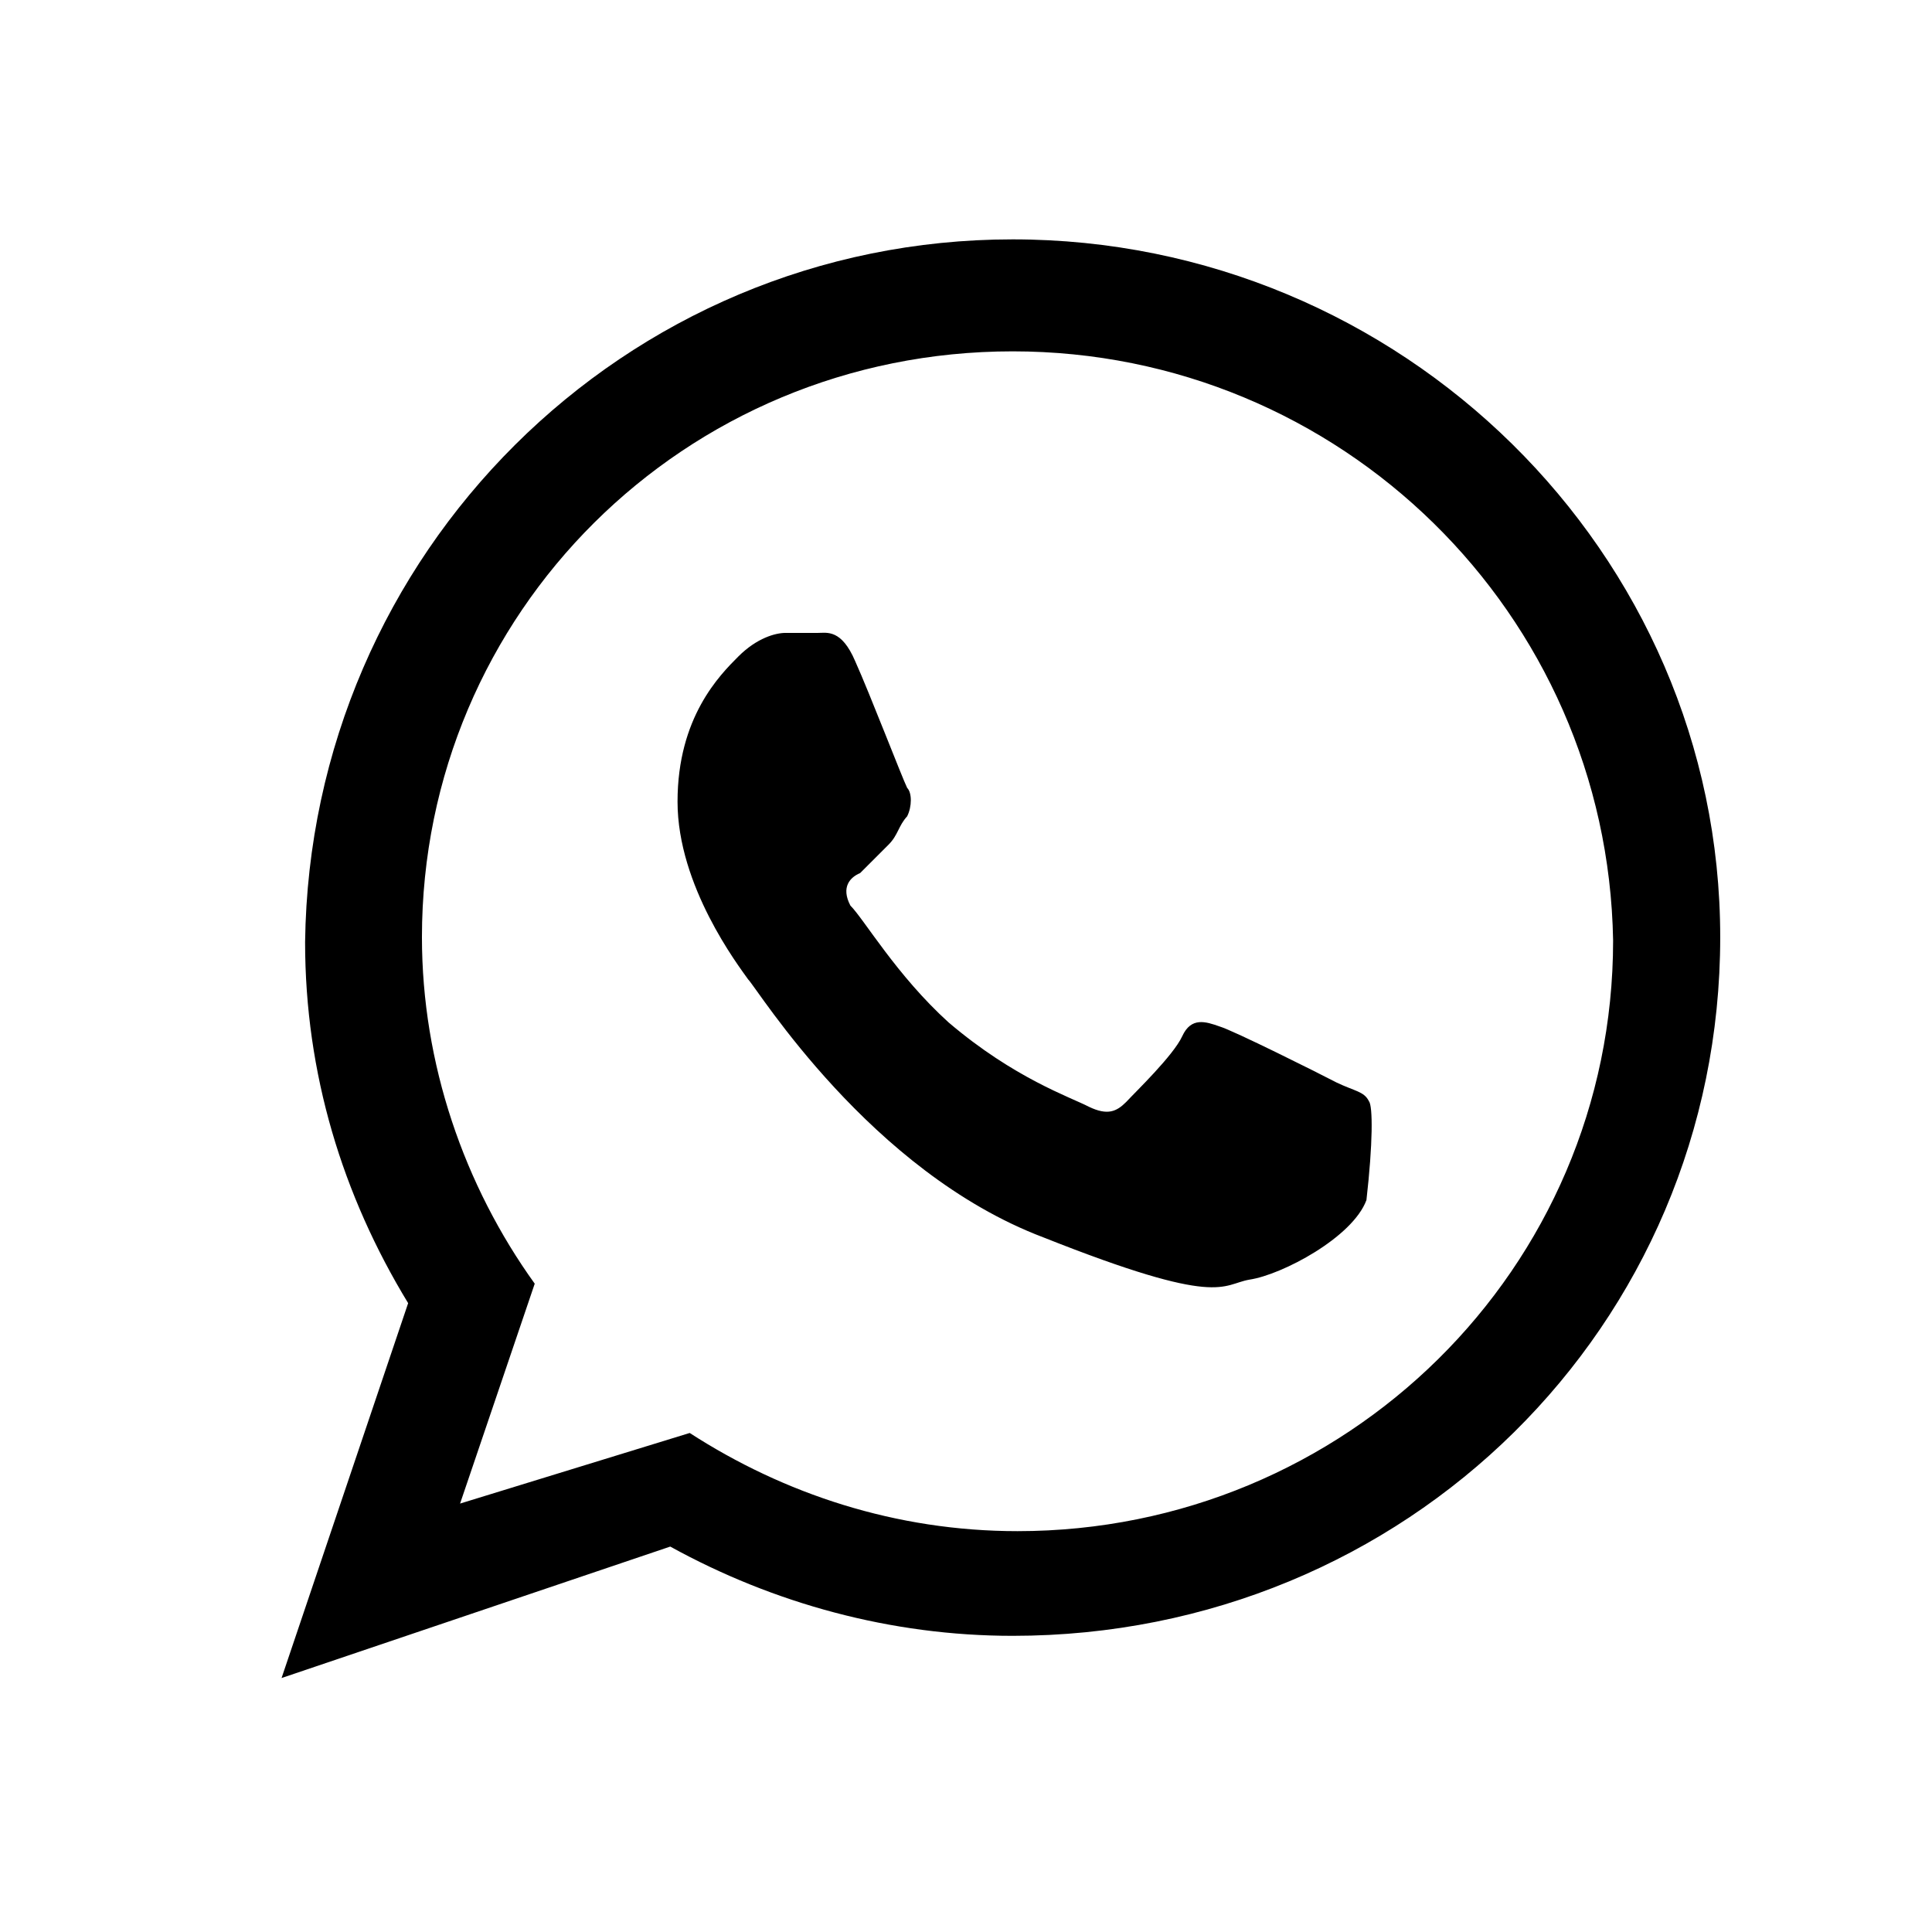 <?xml version="1.0" encoding="utf-8"?>
<!-- Generator: Adobe Illustrator 22.0.1, SVG Export Plug-In . SVG Version: 6.00 Build 0)  -->
<svg version="1.1" id="Livello_1" xmlns="http://www.w3.org/2000/svg" xmlns:xlink="http://www.w3.org/1999/xlink" x="0px" y="0px"
	 width="238.1px" height="238.1px" viewBox="0 0 238.1 238.1" style="enable-background:new 0 0 238.1 238.1;" xml:space="preserve"
	>
<g>
	<path d="M212,115.5c0,47.9-38.7,86.1-87.2,86.1c-15,0-29.5-4-42.2-11l-47.9,16.2l15.6-46.2c-8.1-13.3-12.7-28.3-12.7-44.5
		c0.6-47.9,39.3-86.6,87.2-86.6S212,68.1,212,115.5z M124.8,43.3C84.3,43.3,52,75.6,52,115.5c0,15.6,5.2,30.6,13.9,42.7l-9.2,27.1
		l28.3-8.7c11.6,7.5,25.4,12.1,40.4,12.1c40.4,0,73.4-32.3,73.4-72.8C198.1,75.6,165.2,43.3,124.8,43.3z M168.7,135.7
		c-0.6-1.2-1.7-1.2-4-2.3c-2.3-1.2-12.7-6.4-14.4-6.9c-1.7-0.6-3.5-1.2-4.6,1.2s-5.8,6.9-6.9,8.1c-1.2,1.2-2.3,1.7-4.6,0.6
		c-2.3-1.2-9.2-3.5-17.3-10.4c-6.4-5.8-10.4-12.7-12.1-14.4c-1.2-2.3,0-3.5,1.2-4c1.2-1.2,2.3-2.3,3.5-3.5c1.2-1.2,1.2-2.3,2.3-3.5
		c0.6-1.2,0.6-2.9,0-3.5c-0.6-1.2-4.6-11.6-6.4-15.6c-1.7-4-3.5-3.5-4.6-3.5c-1.2,0-2.9,0-4,0c-1.2,0-3.5,0.6-5.8,2.9
		s-7.5,7.5-7.5,17.9s7.5,20.2,8.7,21.9c1.2,1.2,15,23.7,36.4,31.8c21.9,8.7,21.9,5.8,25.4,5.2c4-0.6,12.7-5.2,14.4-9.8
		C169.2,140.9,169.2,136.3,168.7,135.7z"/>
</g>
</svg>
